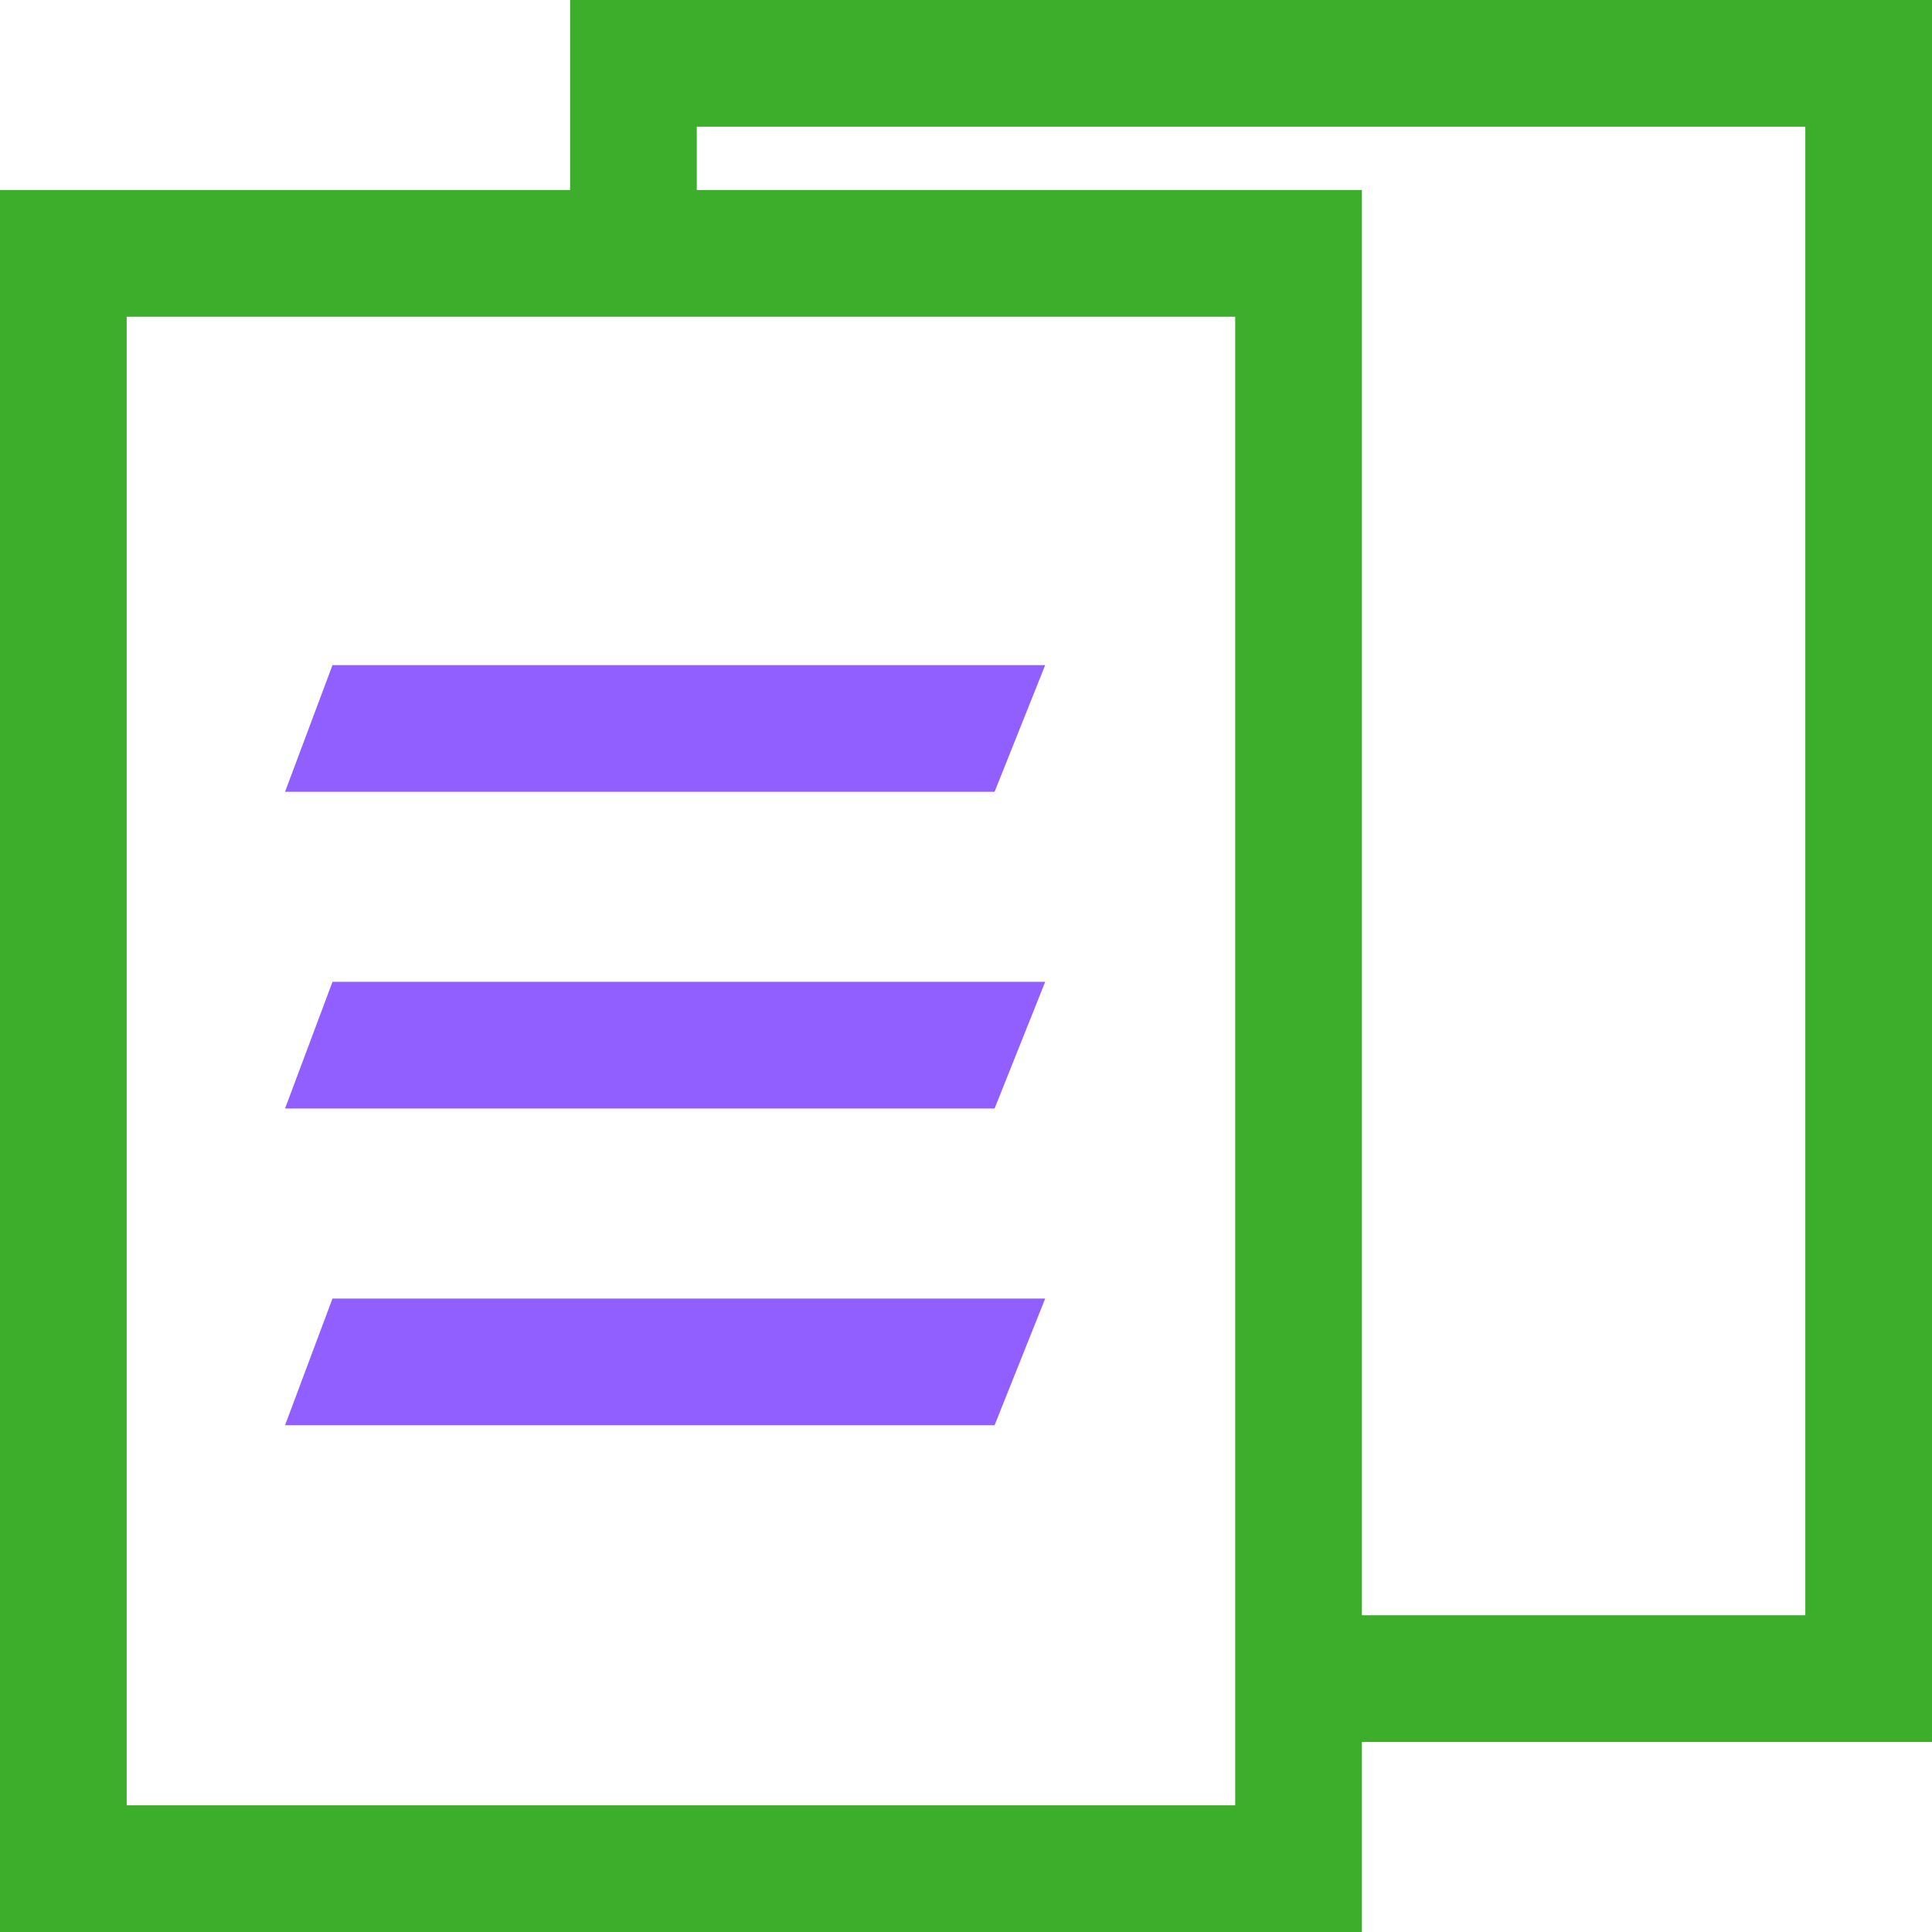 <svg width="61" height="61" viewBox="0 0 61 61" fill="none" xmlns="http://www.w3.org/2000/svg">
<path fill-rule="evenodd" clip-rule="evenodd" d="M22 4H57V51H43V6H22V4ZM18 6V0H61V55H43V61H0V6H18ZM4 10H39V57H4V10Z" fill="#3DAE2B"/>
<path d="M10.498 21H33L31.402 25H9L10.498 21Z" fill="#915FFF"/>
<path d="M10.498 31H33L31.402 35H9L10.498 31Z" fill="#915FFF"/>
<path d="M10.498 41H33L31.402 45H9L10.498 41Z" fill="#915FFF"/>
</svg>
